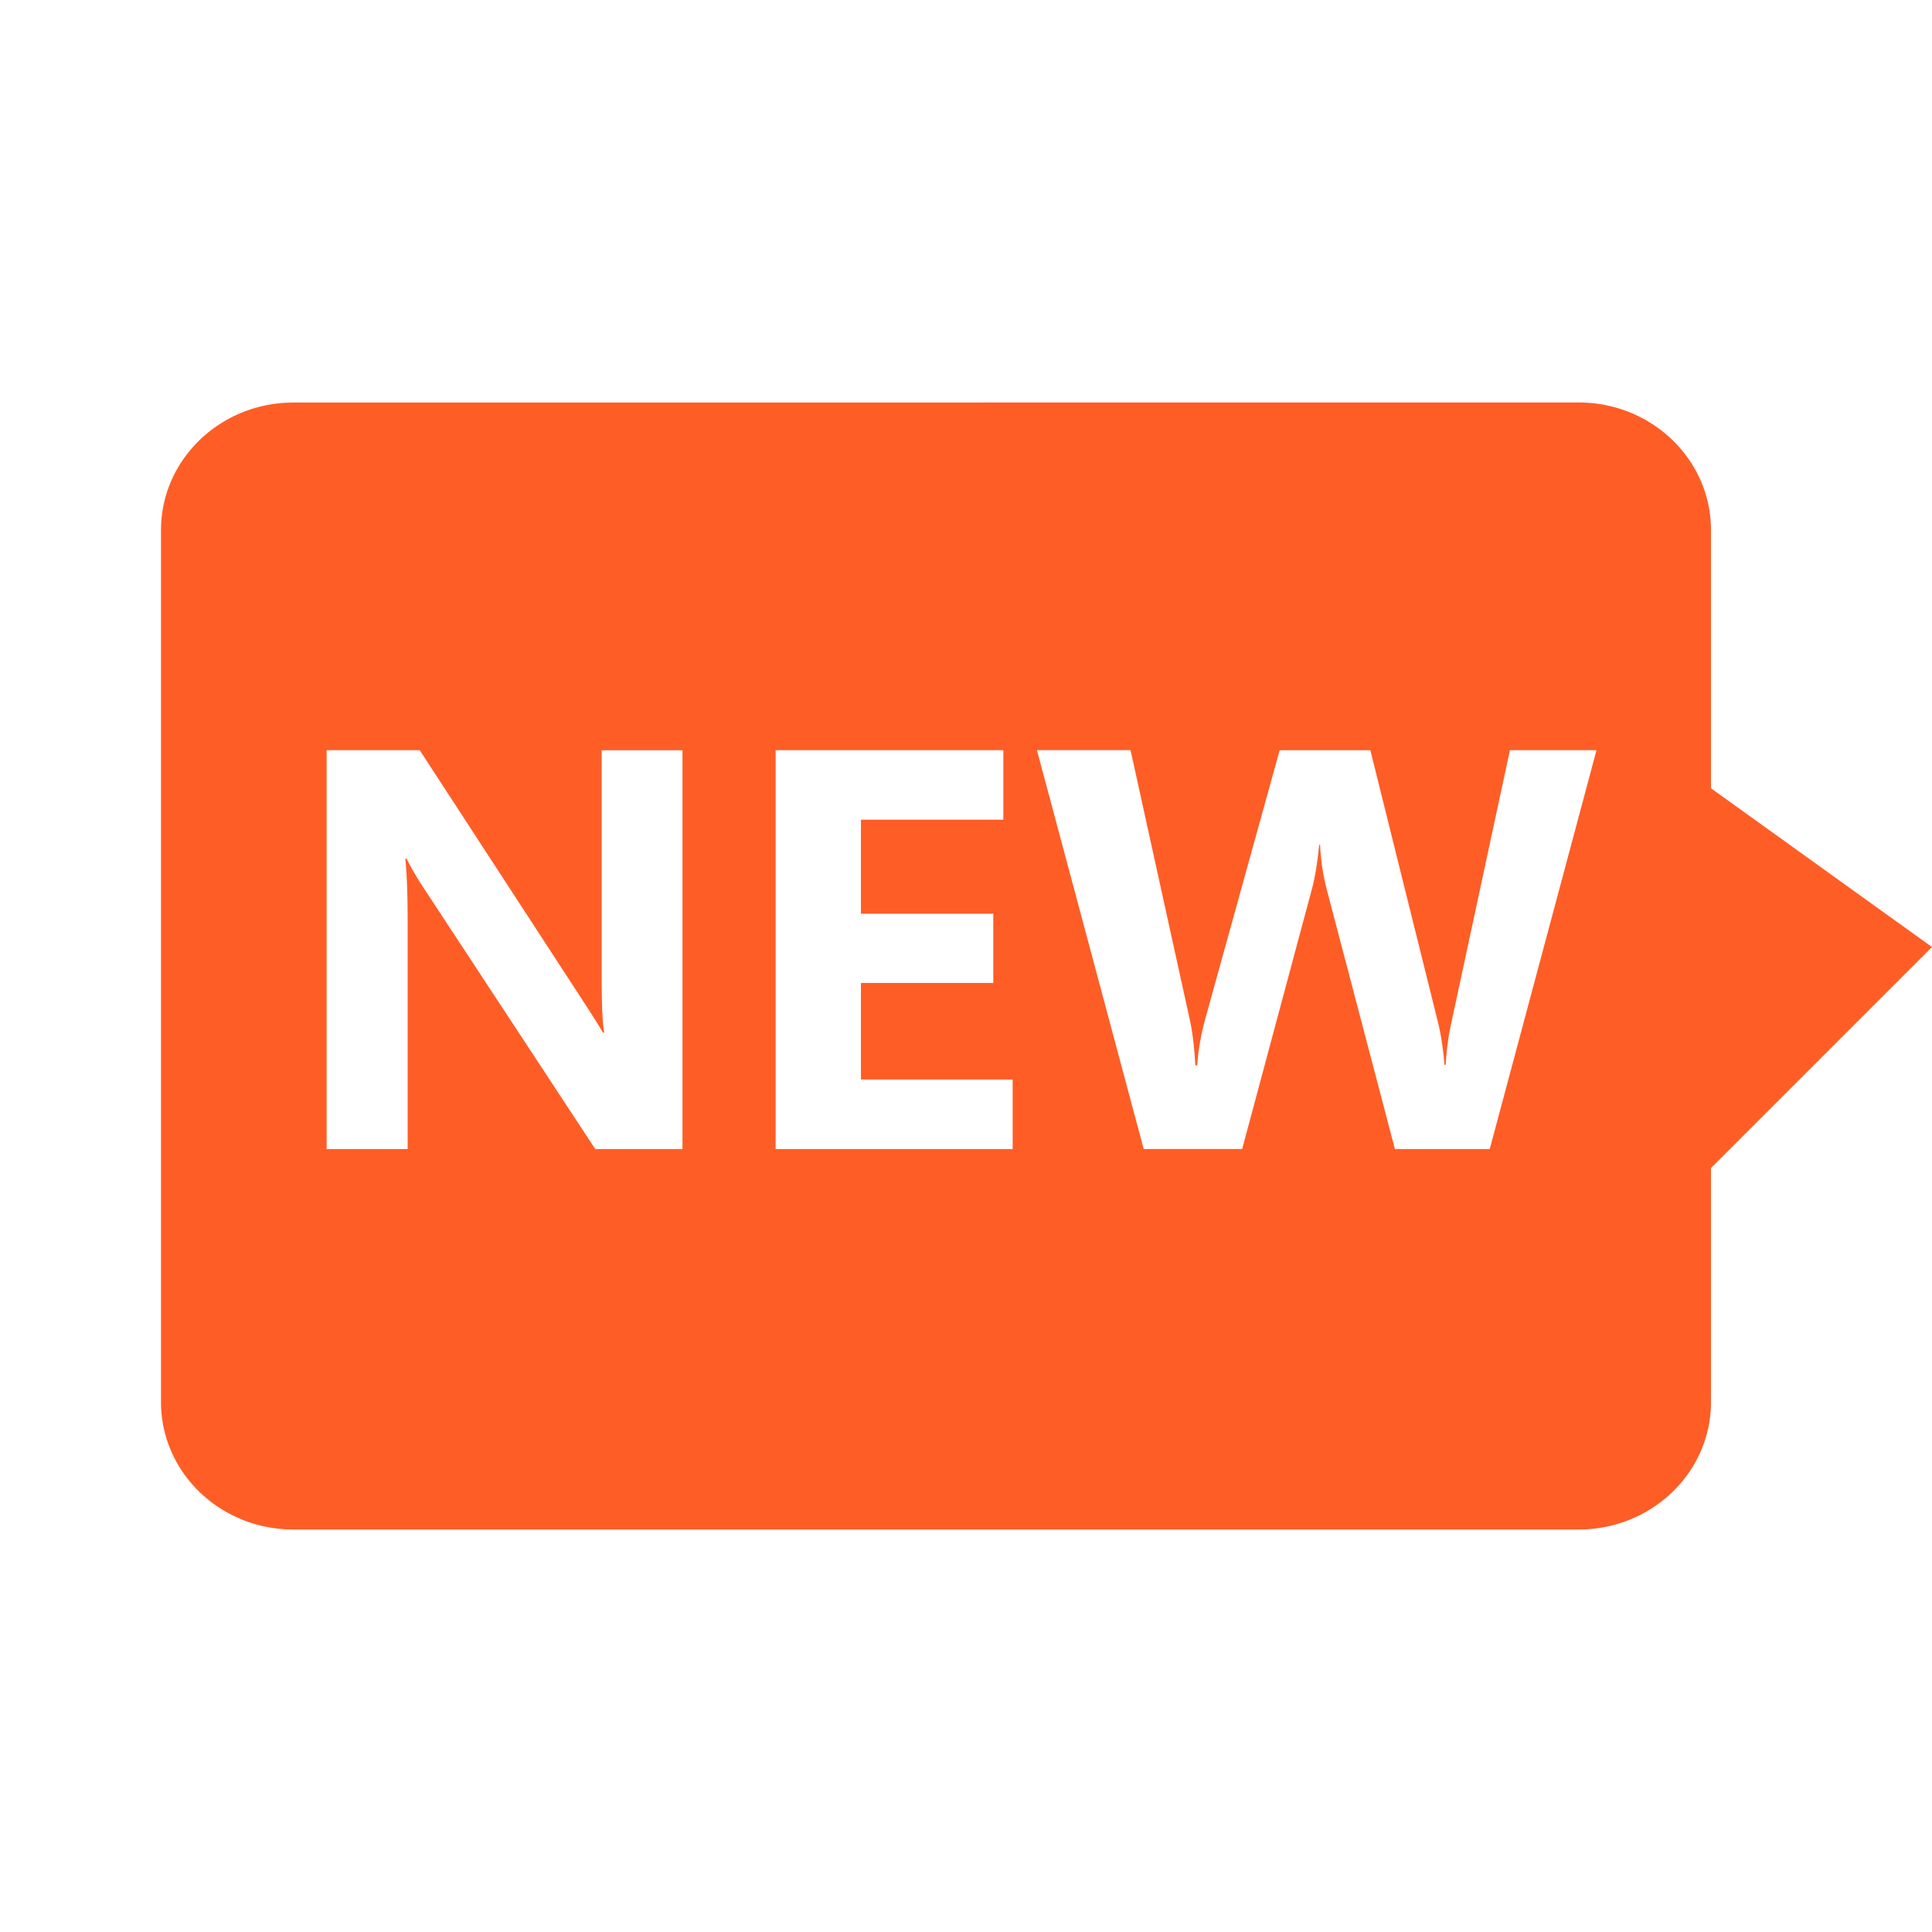 <svg t="1736682816796" class="icon" viewBox="0 0 1024 1024" version="1.1" xmlns="http://www.w3.org/2000/svg" p-id="1623" width="200" height="200"><path d="M155.492 213.362C116.736 213.362 85.333 243.655 85.333 280.974v462.123C85.333 780.444 116.736 810.667 155.449 810.667h681.287c38.741 0 70.116-30.222 70.116-67.57V619.093L1024 501.945l-117.148-84.153V280.889c0-37.276-31.374-67.57-70.116-67.57l-681.244 0.028z m206.322 395.662h-46.308l-89.884-136.747A159.573 159.573 0 0 1 215.495 455.111h-0.683c0.811 7.239 1.252 18.489 1.252 33.692v120.206h-42.937V397.625h49.337l86.571 132.921c5.732 8.832 9.244 14.421 10.553 16.796h0.654c-0.91-5.092-1.351-14.834-1.351-29.227v-120.462h42.837V608.996h0.1z m174.933 0h-125.639V397.611h120.69v36.836h-75.477v49.835h70.144v36.693h-70.144v51.186h80.412v36.836z m252.857 0h-50.276l-36.196-137.87a114.034 114.034 0 0 1-3.442-23.324h-0.498c-0.953 9.458-2.204 17.237-3.84 23.324l-36.978 137.828h-52.196l-56.59-211.399h49.621l31.502 143.332c1.351 6.244 2.318 14.18 2.83 23.737h0.981a125.781 125.781 0 0 1 4.252-24.462l39.467-142.564h48.071l35.883 144.356c1.451 5.746 2.603 13.198 3.428 22.386h0.668c0.37-7.936 1.422-15.644 3.143-23.196l30.848-143.545h45.895l-56.576 211.356v0.028z" fill="#FF5D26" p-id="1624"></path></svg>